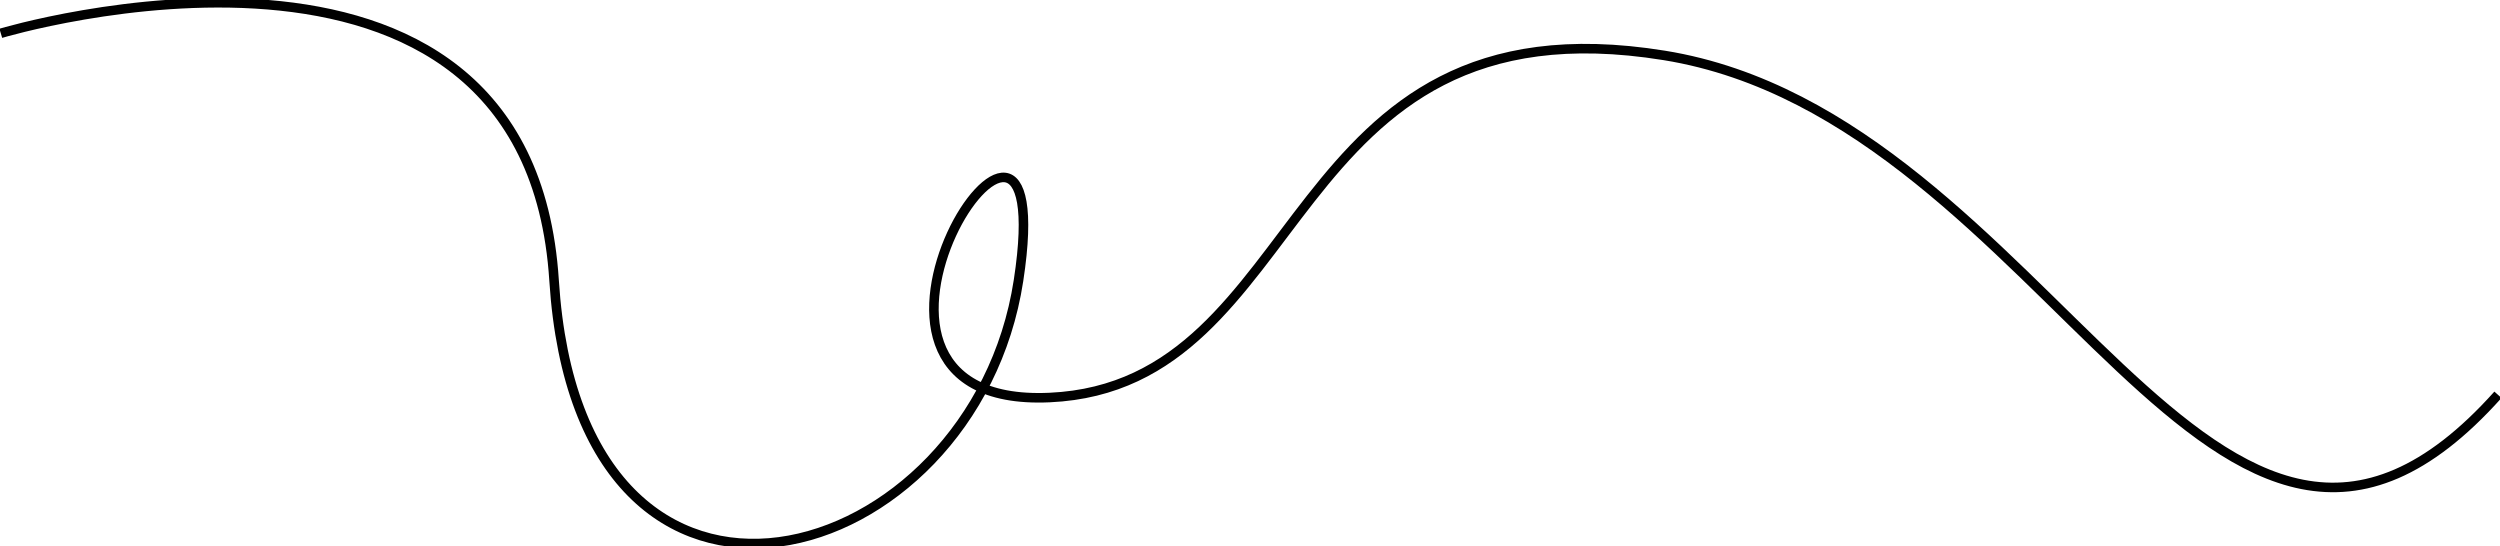 <svg xmlns="http://www.w3.org/2000/svg" xmlns:xlink="http://www.w3.org/1999/xlink" width="1047.166" height="228.853" viewBox="0 0 1047.166 228.853"><defs><clipPath id="clip-path"><path id="Tracciato_302" data-name="Tracciato 302" d="M0-67.4H1047.166V-296.248H0Z" transform="translate(0 296.248)" fill="none"></path></clipPath></defs><g id="Raggruppa_10180" data-name="Raggruppa 10180" transform="translate(0 296.248)"><g id="Raggruppa_694" data-name="Raggruppa 694" transform="translate(0 -296.248)" clip-path="url(#clip-path)"><g id="Raggruppa_693" data-name="Raggruppa 693" transform="translate(0.333 1.159)"><path id="Tracciato_301" data-name="Tracciato 301" d="M0-3.767S220.936-70.2,231.751,99.749s175.874,122.056,194.542,0S328.55,153.824,439.286,148.8,534.572-20.762,696.8,5.5,927,280.515,1045.969,147.644" transform="translate(0 16.557)" fill="none" stroke="#000" stroke-width="4"></path></g></g></g></svg>